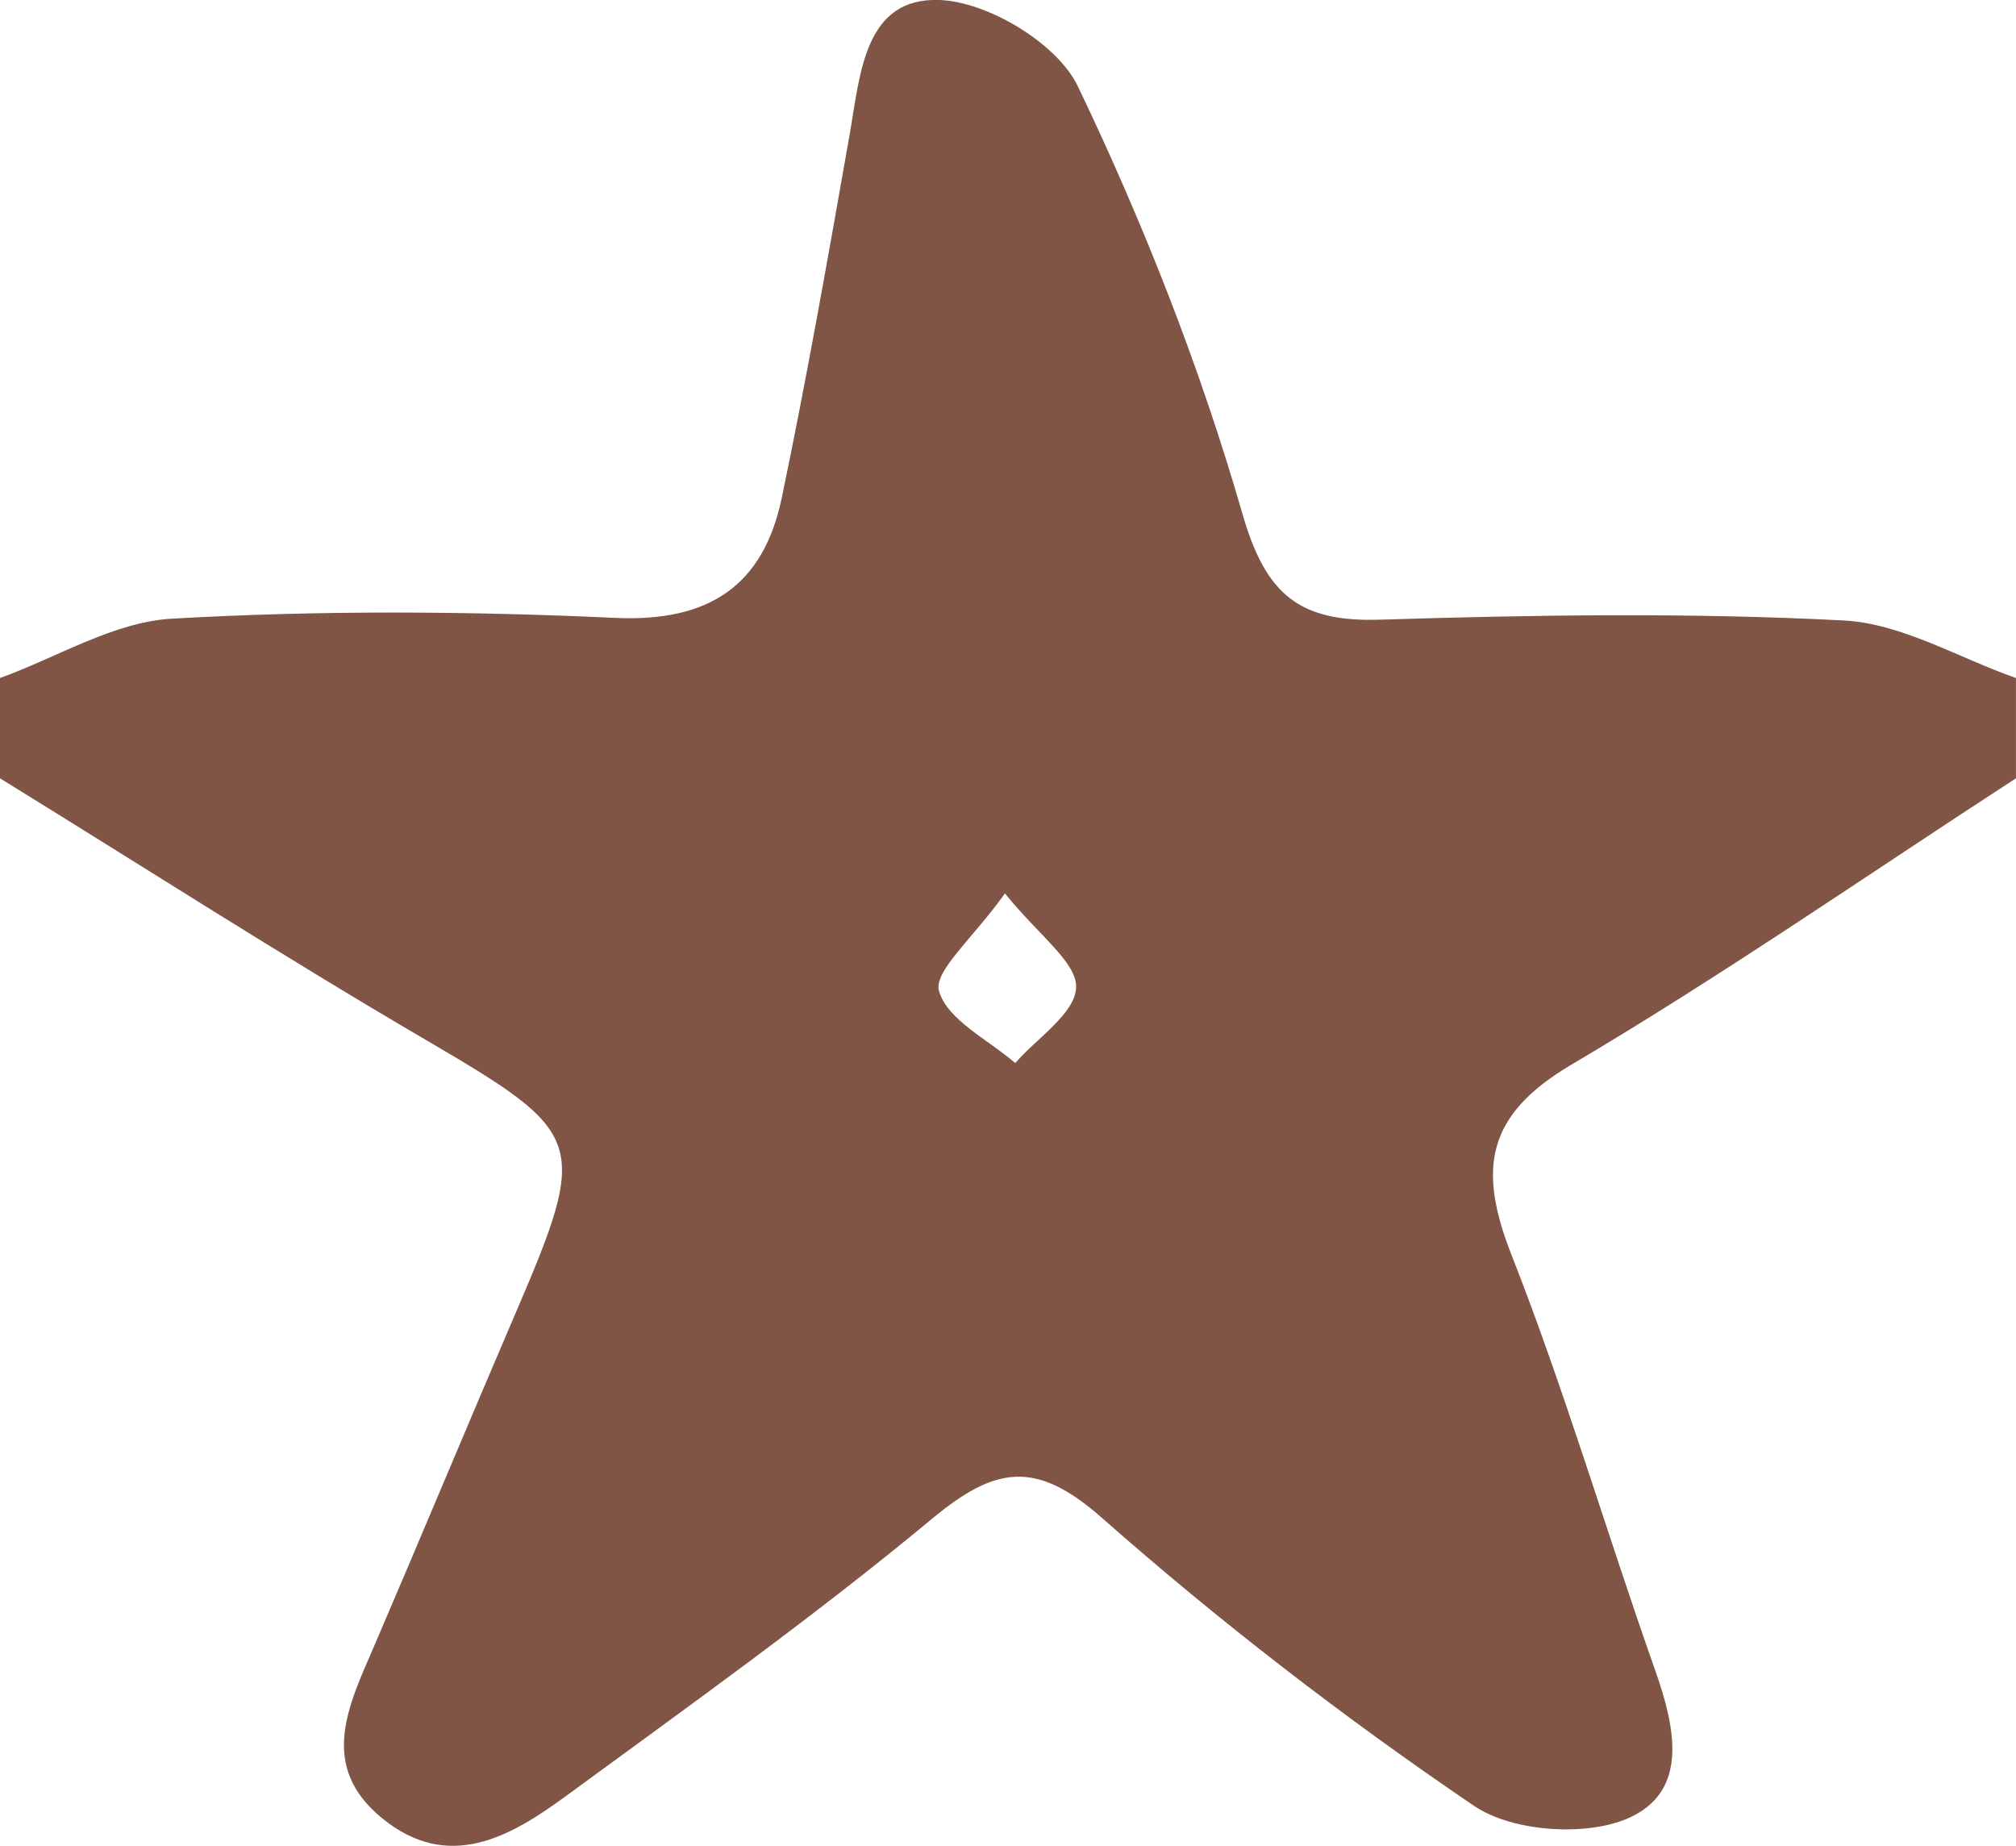 <svg width="142" height="130" viewBox="0 0 142 130" fill="none" xmlns="http://www.w3.org/2000/svg">
<path d="M141.998 47.754C141.998 50.113 141.998 52.458 141.998 54.816C131.575 61.582 121.351 68.687 110.659 75C104.695 78.531 104.084 82.302 106.441 88.319C110.218 97.924 113.129 107.853 116.566 117.585C118 121.639 119.022 126.215 114.606 128.093C111.596 129.365 106.498 128.997 103.828 127.189C94.684 120.989 85.88 114.195 77.601 106.893C72.972 102.811 70.118 103.263 65.673 106.949C57.352 113.856 48.519 120.156 39.786 126.554C35.881 129.407 31.565 131.85 26.921 128.065C22.377 124.365 24.564 120.085 26.367 115.904C29.704 108.136 32.942 100.339 36.279 92.571C41.547 80.311 41.263 79.845 29.96 73.221C19.835 67.302 9.966 60.961 -0.002 54.816C-0.002 52.458 -0.002 50.113 -0.002 47.754C4.031 46.3 7.993 43.814 12.096 43.574C22.477 42.98 32.914 43.037 43.308 43.517C49.954 43.828 53.773 41.243 55.066 35.057C56.841 26.554 58.346 17.994 59.851 9.449C60.589 5.226 60.873 -0.212 66.198 0C69.621 0.141 74.491 3.079 75.925 6.088C80.569 15.777 84.545 25.89 87.513 36.187C89.16 41.921 91.545 43.828 97.24 43.644C108.117 43.305 119.022 43.136 129.885 43.701C133.989 43.927 137.965 46.342 141.998 47.754ZM70.785 62.924C68.527 66.102 65.744 68.404 66.142 69.802C66.724 71.836 69.606 73.221 71.509 74.873C73.043 73.108 75.741 71.37 75.798 69.548C75.854 67.783 73.213 65.932 70.785 62.924Z" fill="#805545"/>
</svg>
